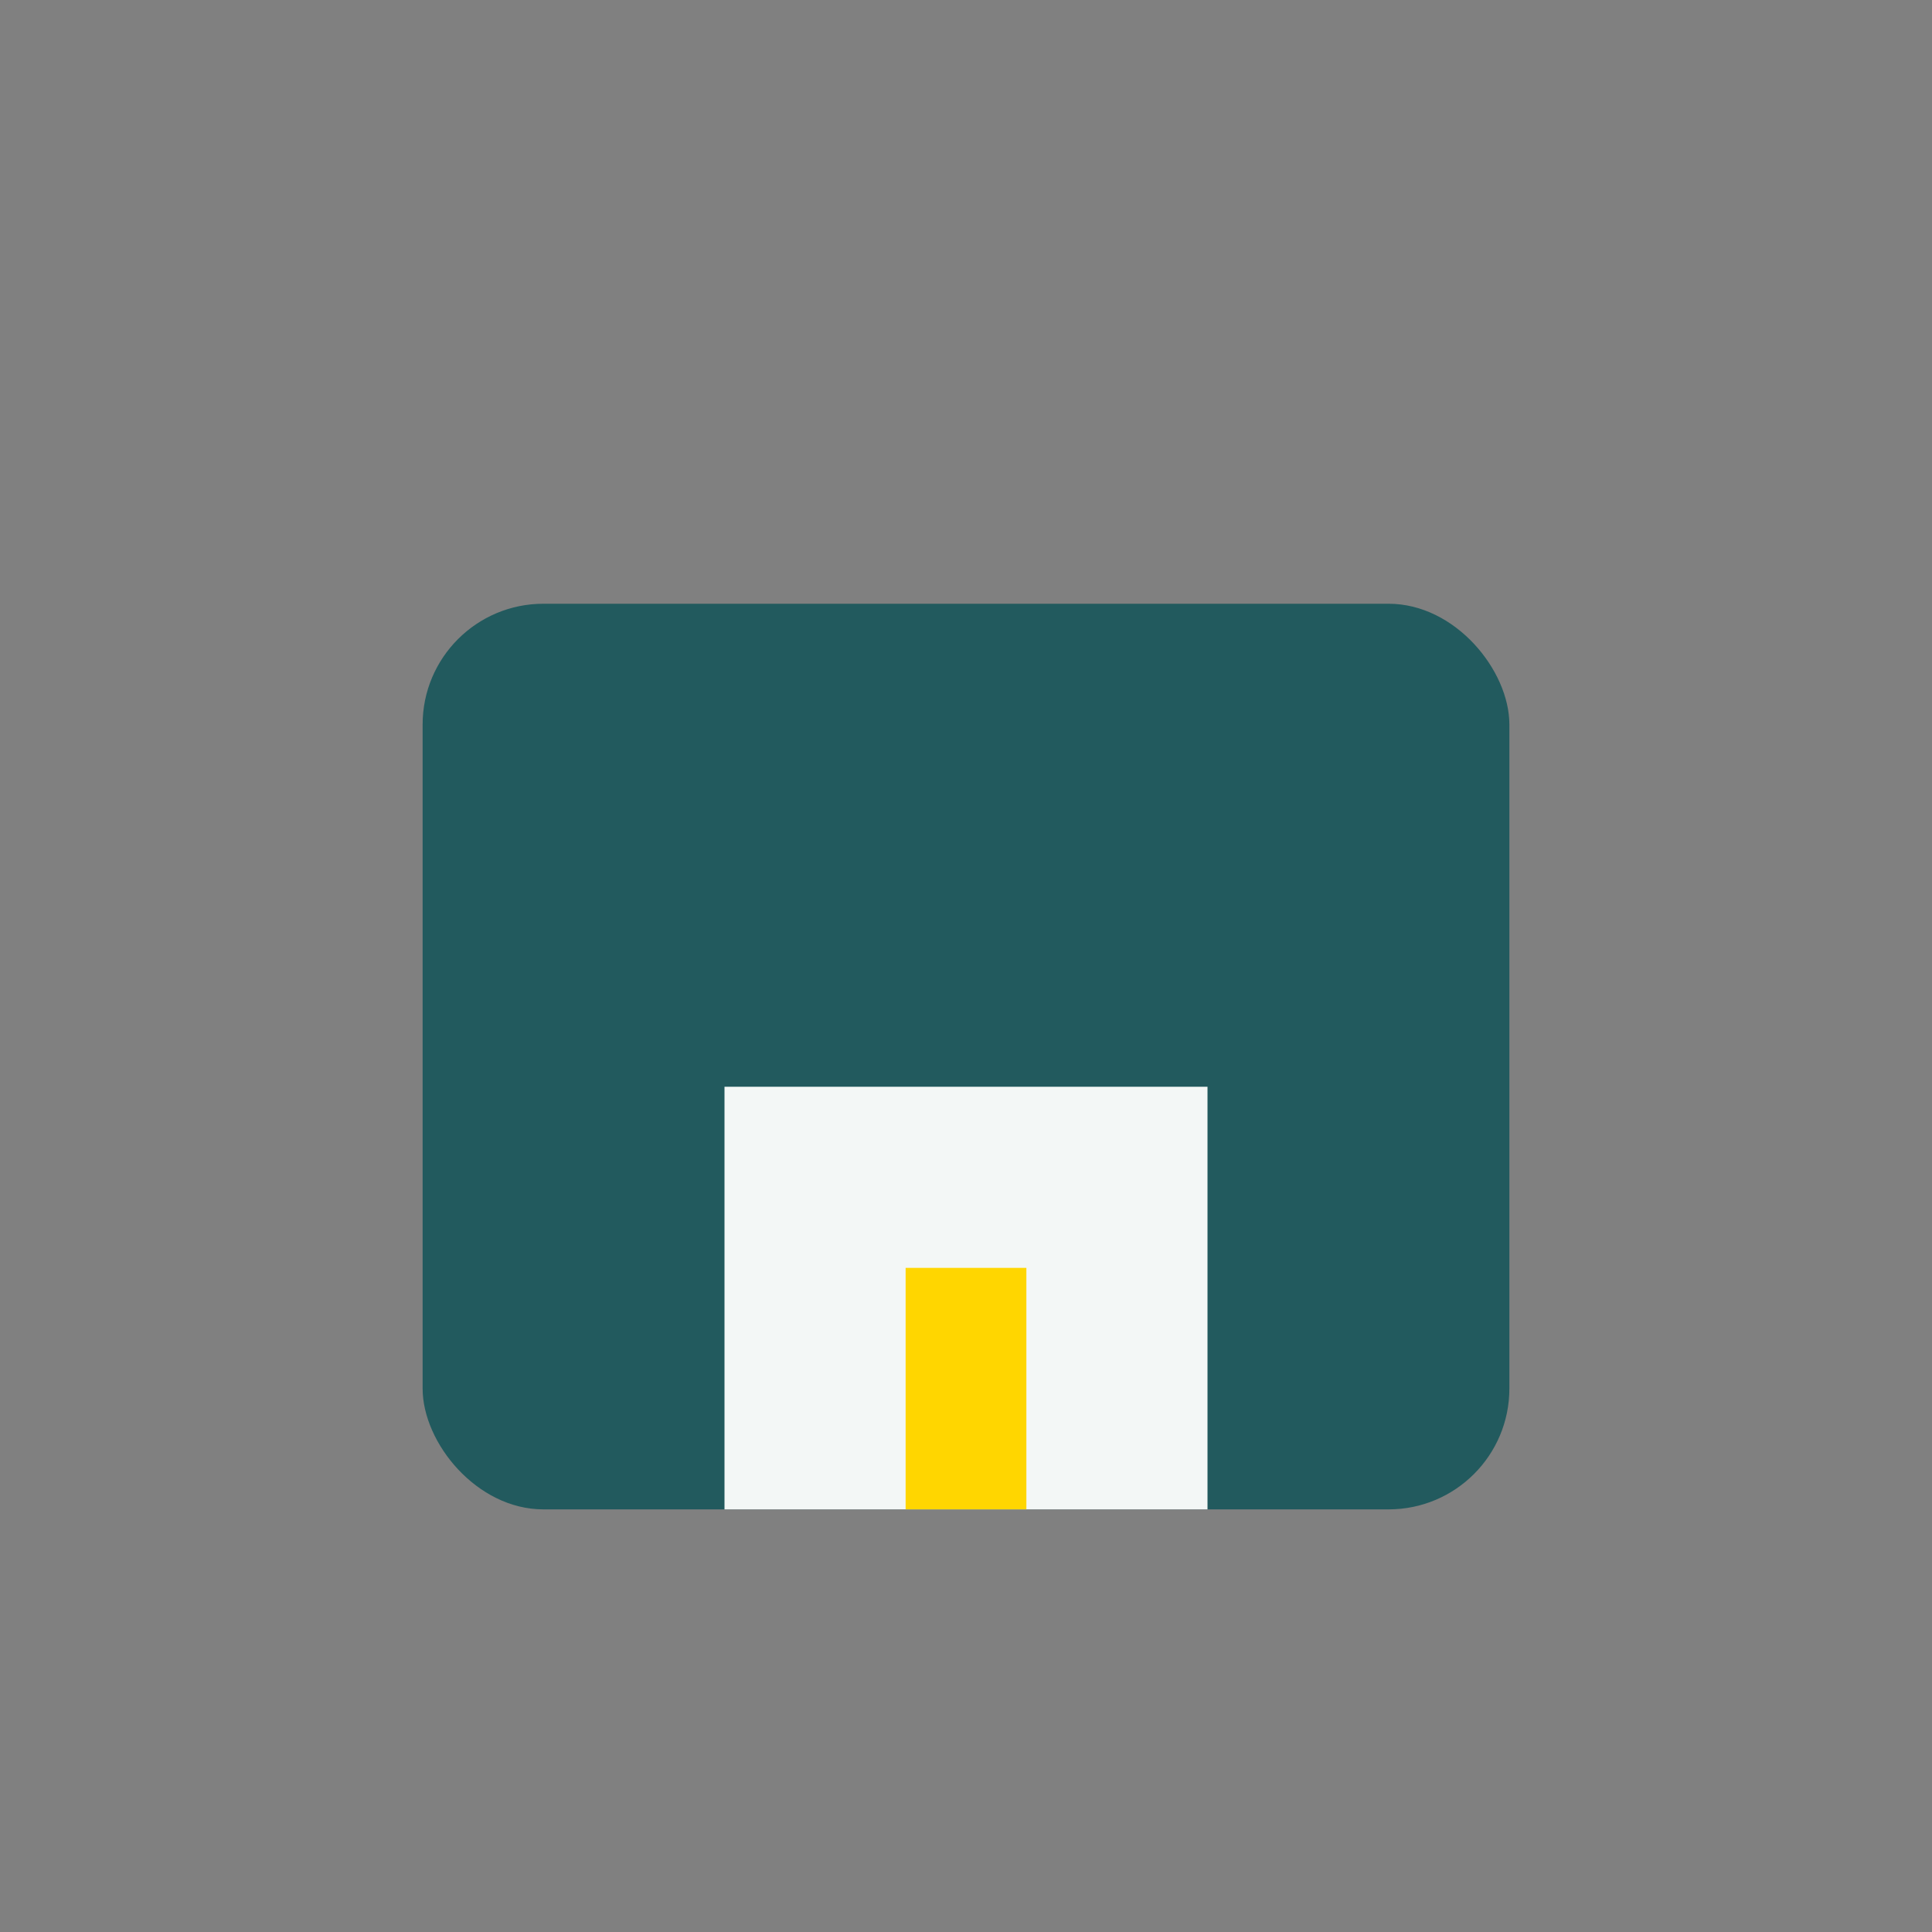 <?xml version="1.0" encoding="UTF-8"?>
<svg xmlns="http://www.w3.org/2000/svg" width="32" height="32" viewBox="0 0 32 32"><rect x="0" y="0" width="32" height="32" fill="#808080" stroke="none"/><rect x="7" y="10" width="18" height="15" rx="2" fill="#225A5E"/><rect x="12" y="18" width="8" height="7" fill="#F3F7F6"/><rect x="15" y="21" width="2" height="4" fill="#FFD600"/></svg>
